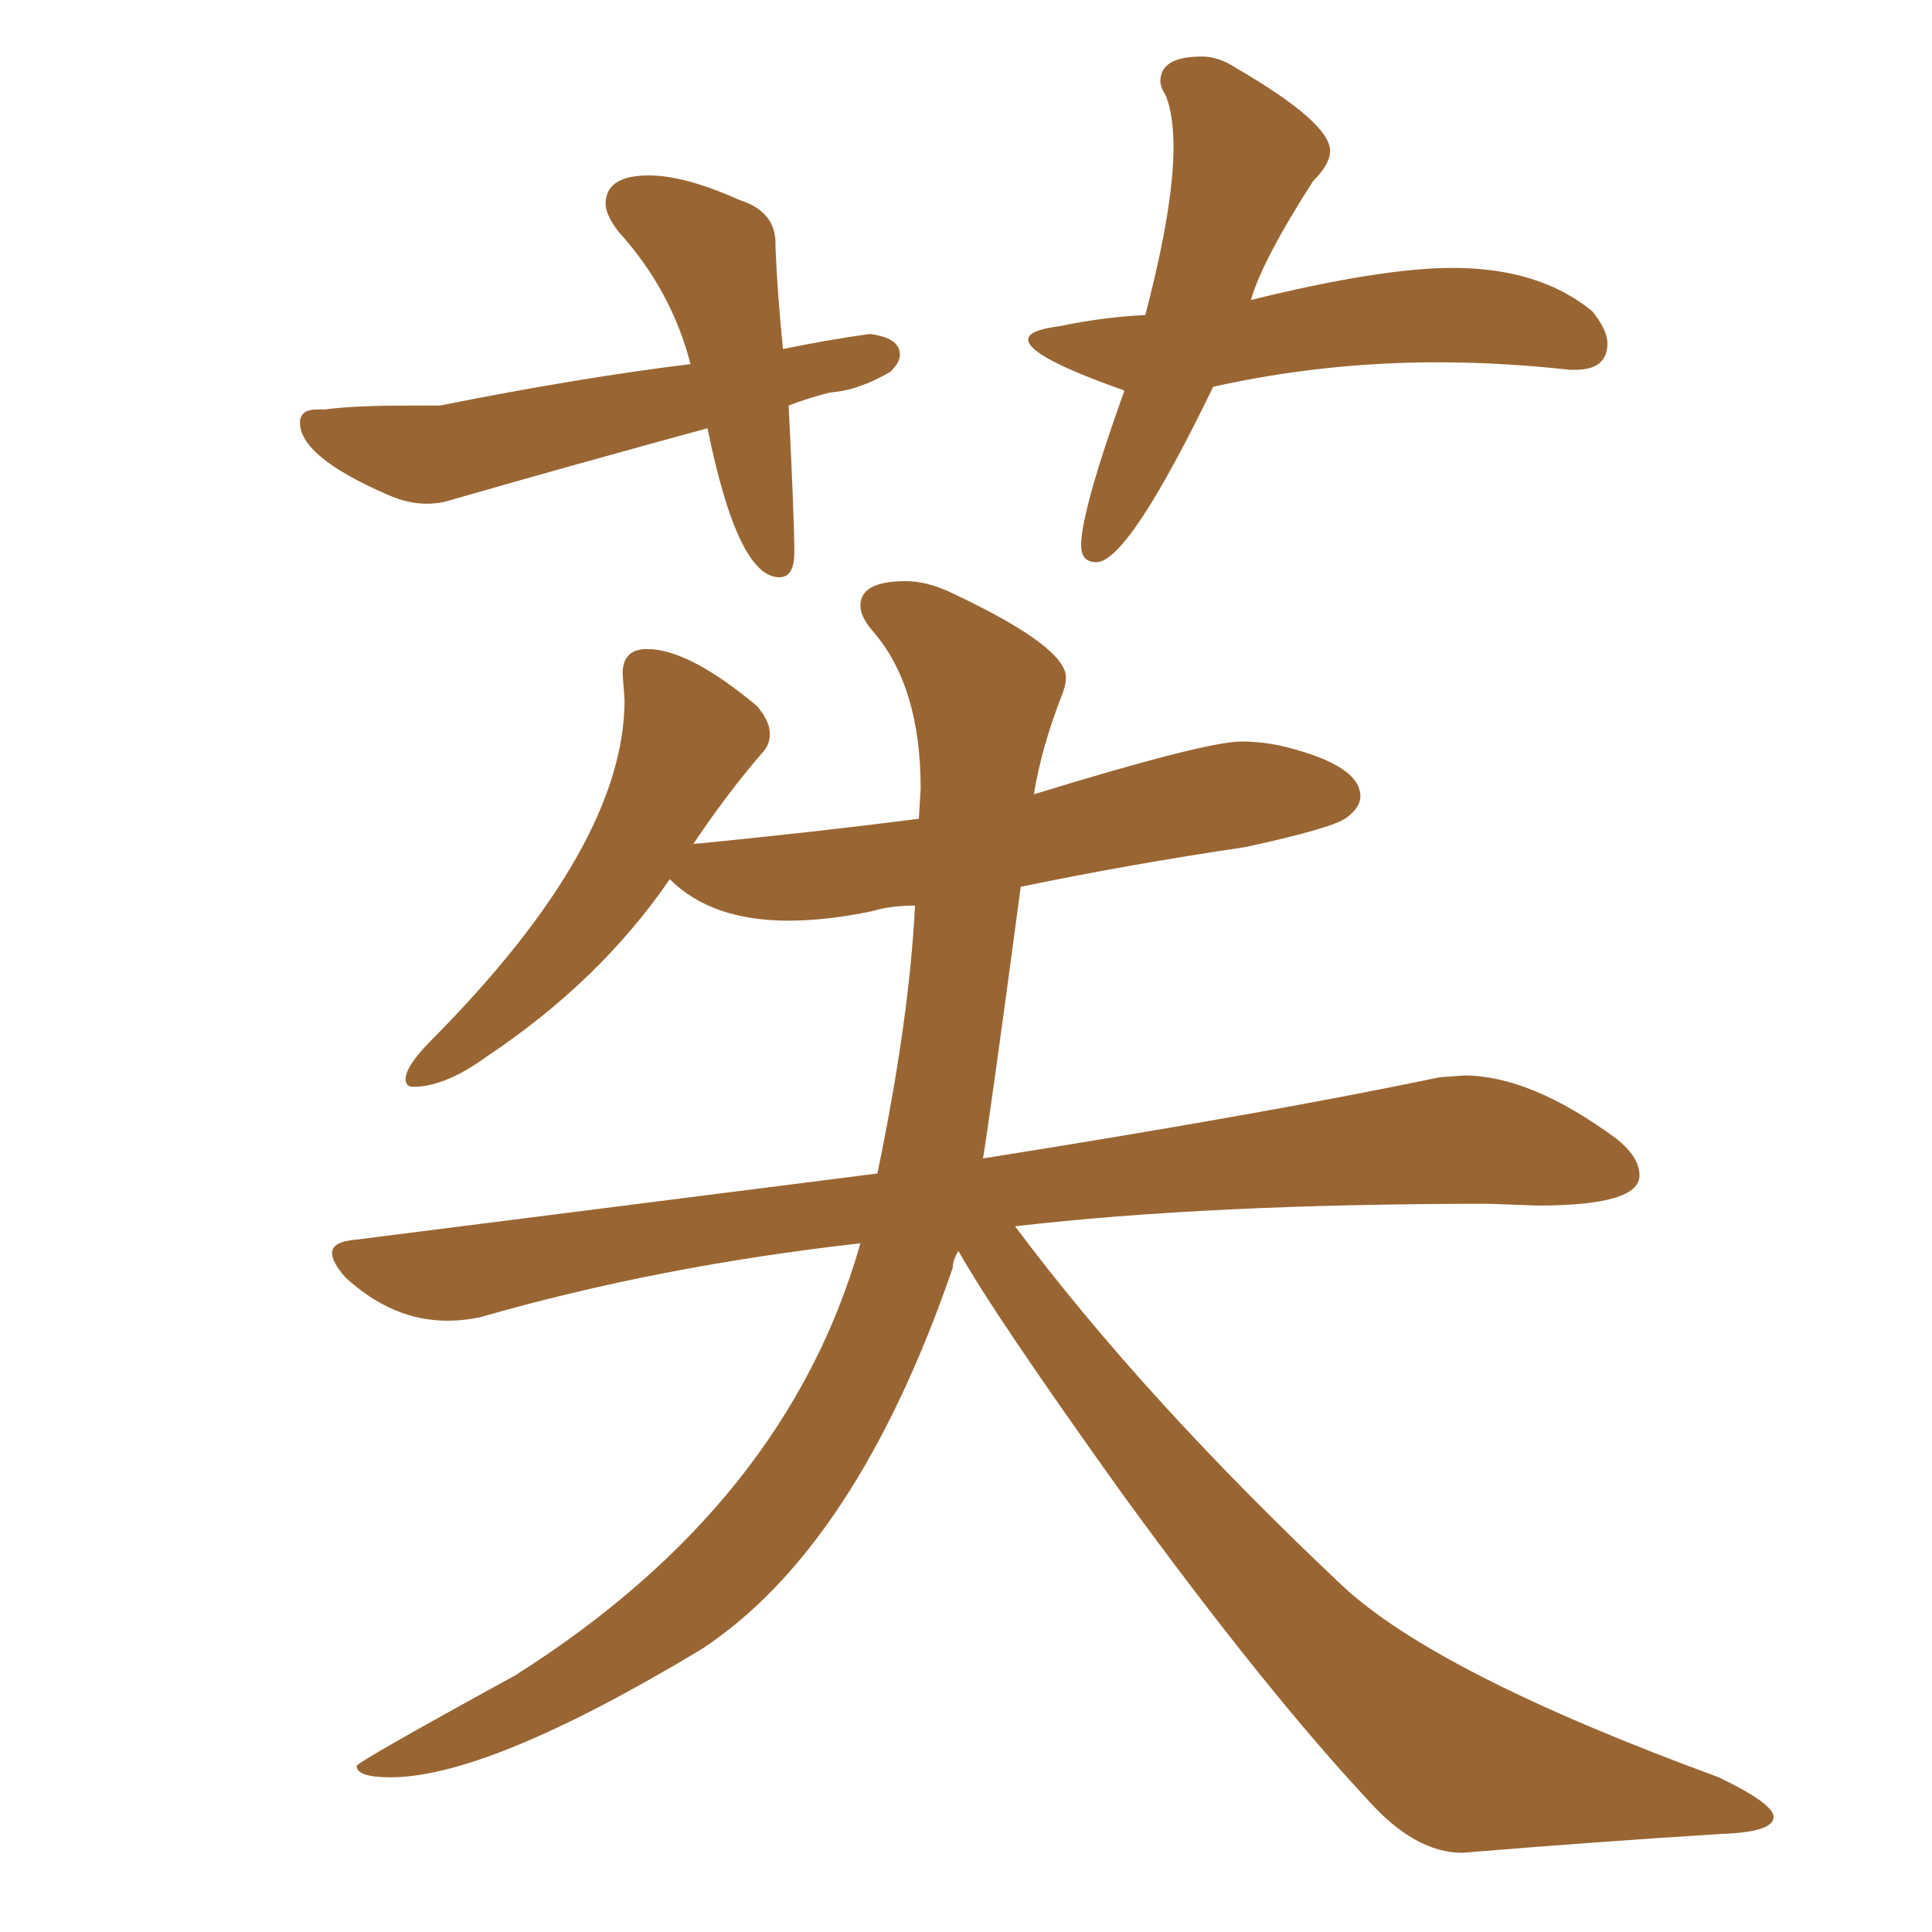 <svg xmlns="http://www.w3.org/2000/svg" xmlns:xlink="http://www.w3.org/1999/xlink" width="150" height="150"><path fill="#996633" padding="10" d="M113.53 143.85L113.53 143.85Q124.22 142.97 133.74 142.38L133.74 142.38Q137.70 142.24 137.70 141.06L137.70 141.06Q137.70 140.04 133.45 137.99L133.45 137.99Q111.47 129.93 104.15 123.05L104.15 123.05Q88.77 108.54 78.81 95.21L78.81 95.21Q93.90 93.46 115.58 93.46L115.58 93.46L119.38 93.60Q127.29 93.60 127.29 91.26L127.29 91.26Q127.29 89.79 125.39 88.33L125.39 88.33Q118.80 83.50 113.67 83.50L113.67 83.50L111.77 83.64Q98.44 86.43 76.32 89.94L76.32 89.94Q76.90 86.43 79.25 68.85L79.25 68.85Q87.74 67.09 96.68 65.77L96.68 65.77Q103.42 64.31 104.52 63.50Q105.62 62.70 105.62 61.82L105.62 61.82Q105.62 59.47 99.90 58.01L99.90 58.01Q98.14 57.57 96.39 57.57L96.39 57.57Q93.60 57.57 80.27 61.67L80.27 61.67Q80.86 58.01 82.47 53.91L82.47 53.91Q82.76 53.17 82.76 52.59L82.76 52.59Q82.76 50.24 74.12 46.14L74.12 46.14Q72.07 45.12 70.31 45.12L70.31 45.12Q66.80 45.12 66.80 47.02L66.80 47.02Q66.80 47.90 67.82 49.07L67.82 49.07Q71.48 53.32 71.48 61.23L71.48 61.23L71.34 63.57Q63.28 64.60 54.35 65.48L54.35 65.48Q53.76 65.48 53.76 65.63L53.76 65.63Q56.40 61.67 59.18 58.45L59.18 58.45Q59.77 57.86 59.77 56.98L59.77 56.98Q59.77 55.96 58.74 54.79L58.74 54.79Q53.47 50.39 50.24 50.39L50.24 50.39Q48.34 50.39 48.34 52.29L48.34 52.29L48.49 54.35Q48.49 65.63 33.54 80.71L33.54 80.71Q31.49 82.76 31.49 83.79L31.49 83.79Q31.49 84.38 32.08 84.38L32.08 84.38Q34.57 84.38 37.79 82.03L37.79 82.03Q46.58 76.17 52.00 68.26L52.00 68.26Q55.22 71.48 61.23 71.48L61.23 71.48Q64.16 71.48 67.68 70.75L67.68 70.75Q69.14 70.31 71.04 70.31L71.04 70.31Q70.61 79.10 68.12 91.11L68.12 91.11L27.69 96.24Q25.78 96.39 25.78 97.27L25.78 97.27Q25.78 98.00 26.81 99.17L26.81 99.17Q30.47 102.54 34.72 102.54L34.72 102.54Q36.04 102.54 37.35 102.25L37.35 102.25Q51.12 98.29 66.80 96.53L66.80 96.53Q61.08 116.75 39.99 130.08L39.99 130.08Q27.69 136.82 27.69 137.11L27.69 137.11Q27.69 137.99 30.32 137.99L30.32 137.99Q37.94 137.99 54.49 128.03L54.49 128.03Q66.50 120.12 73.97 98.44L73.97 98.44Q73.97 97.85 74.41 97.12L74.41 97.12Q77.20 102.10 87.16 116.02L87.16 116.02Q98.14 131.10 106.20 139.75L106.20 139.75Q109.86 143.85 113.53 143.85ZM60.50 44.82L60.50 44.82Q61.67 44.82 61.67 42.92L61.67 42.92Q61.67 40.28 61.23 31.49L61.23 31.49Q62.70 30.91 64.45 30.47L64.45 30.47Q66.65 30.32 69.14 28.86L69.14 28.86Q69.87 28.13 69.87 27.54L69.87 27.54Q69.87 26.22 67.53 25.93L67.53 25.93Q64.31 26.37 60.79 27.10L60.79 27.10Q60.35 22.71 60.21 19.19L60.21 19.19L60.21 18.90Q60.21 16.41 57.42 15.53L57.42 15.53Q53.17 13.62 50.39 13.62L50.39 13.62Q47.02 13.62 47.02 15.82L47.02 15.82Q47.02 16.70 48.05 18.02L48.05 18.02Q52.15 22.56 53.61 28.27L53.61 28.27Q45.12 29.30 34.13 31.49L34.13 31.49L31.35 31.49Q27.54 31.49 25.20 31.79L25.20 31.79L24.61 31.79Q23.29 31.79 23.29 32.81L23.29 32.81Q23.29 35.45 30.03 38.38L30.03 38.38Q31.64 39.11 33.11 39.11L33.11 39.11Q34.13 39.11 35.01 38.82L35.01 38.82Q44.68 36.04 54.93 33.25L54.93 33.25Q57.28 44.82 60.50 44.82ZM85.11 43.65L85.11 43.65Q87.60 43.65 94.19 30.03L94.19 30.03Q102.69 28.13 111.62 28.13L111.62 28.13Q116.60 28.13 121.88 28.71L121.88 28.71L122.31 28.71Q124.80 28.71 124.80 26.66L124.80 26.66Q124.80 25.63 123.63 24.17L123.63 24.17Q119.53 20.80 112.79 20.80L112.79 20.80Q107.23 20.80 97.12 23.29L97.12 23.29Q98.00 20.21 101.95 14.06L101.95 14.06Q103.27 12.74 103.27 11.72L103.27 11.72Q103.27 9.52 95.95 5.27L95.95 5.27Q94.63 4.39 93.31 4.39L93.31 4.39Q90.09 4.39 90.09 6.30L90.09 6.30Q90.09 6.74 90.53 7.47L90.53 7.47Q91.11 8.94 91.11 11.43L91.11 11.43Q91.11 16.11 88.92 24.46L88.92 24.46Q85.69 24.61 82.18 25.34L82.18 25.34Q79.83 25.63 79.83 26.37L79.83 26.37Q79.83 27.69 87.30 30.32L87.30 30.32Q83.94 39.70 83.94 42.33L83.94 42.33Q83.94 43.65 85.11 43.65Z"/></svg>